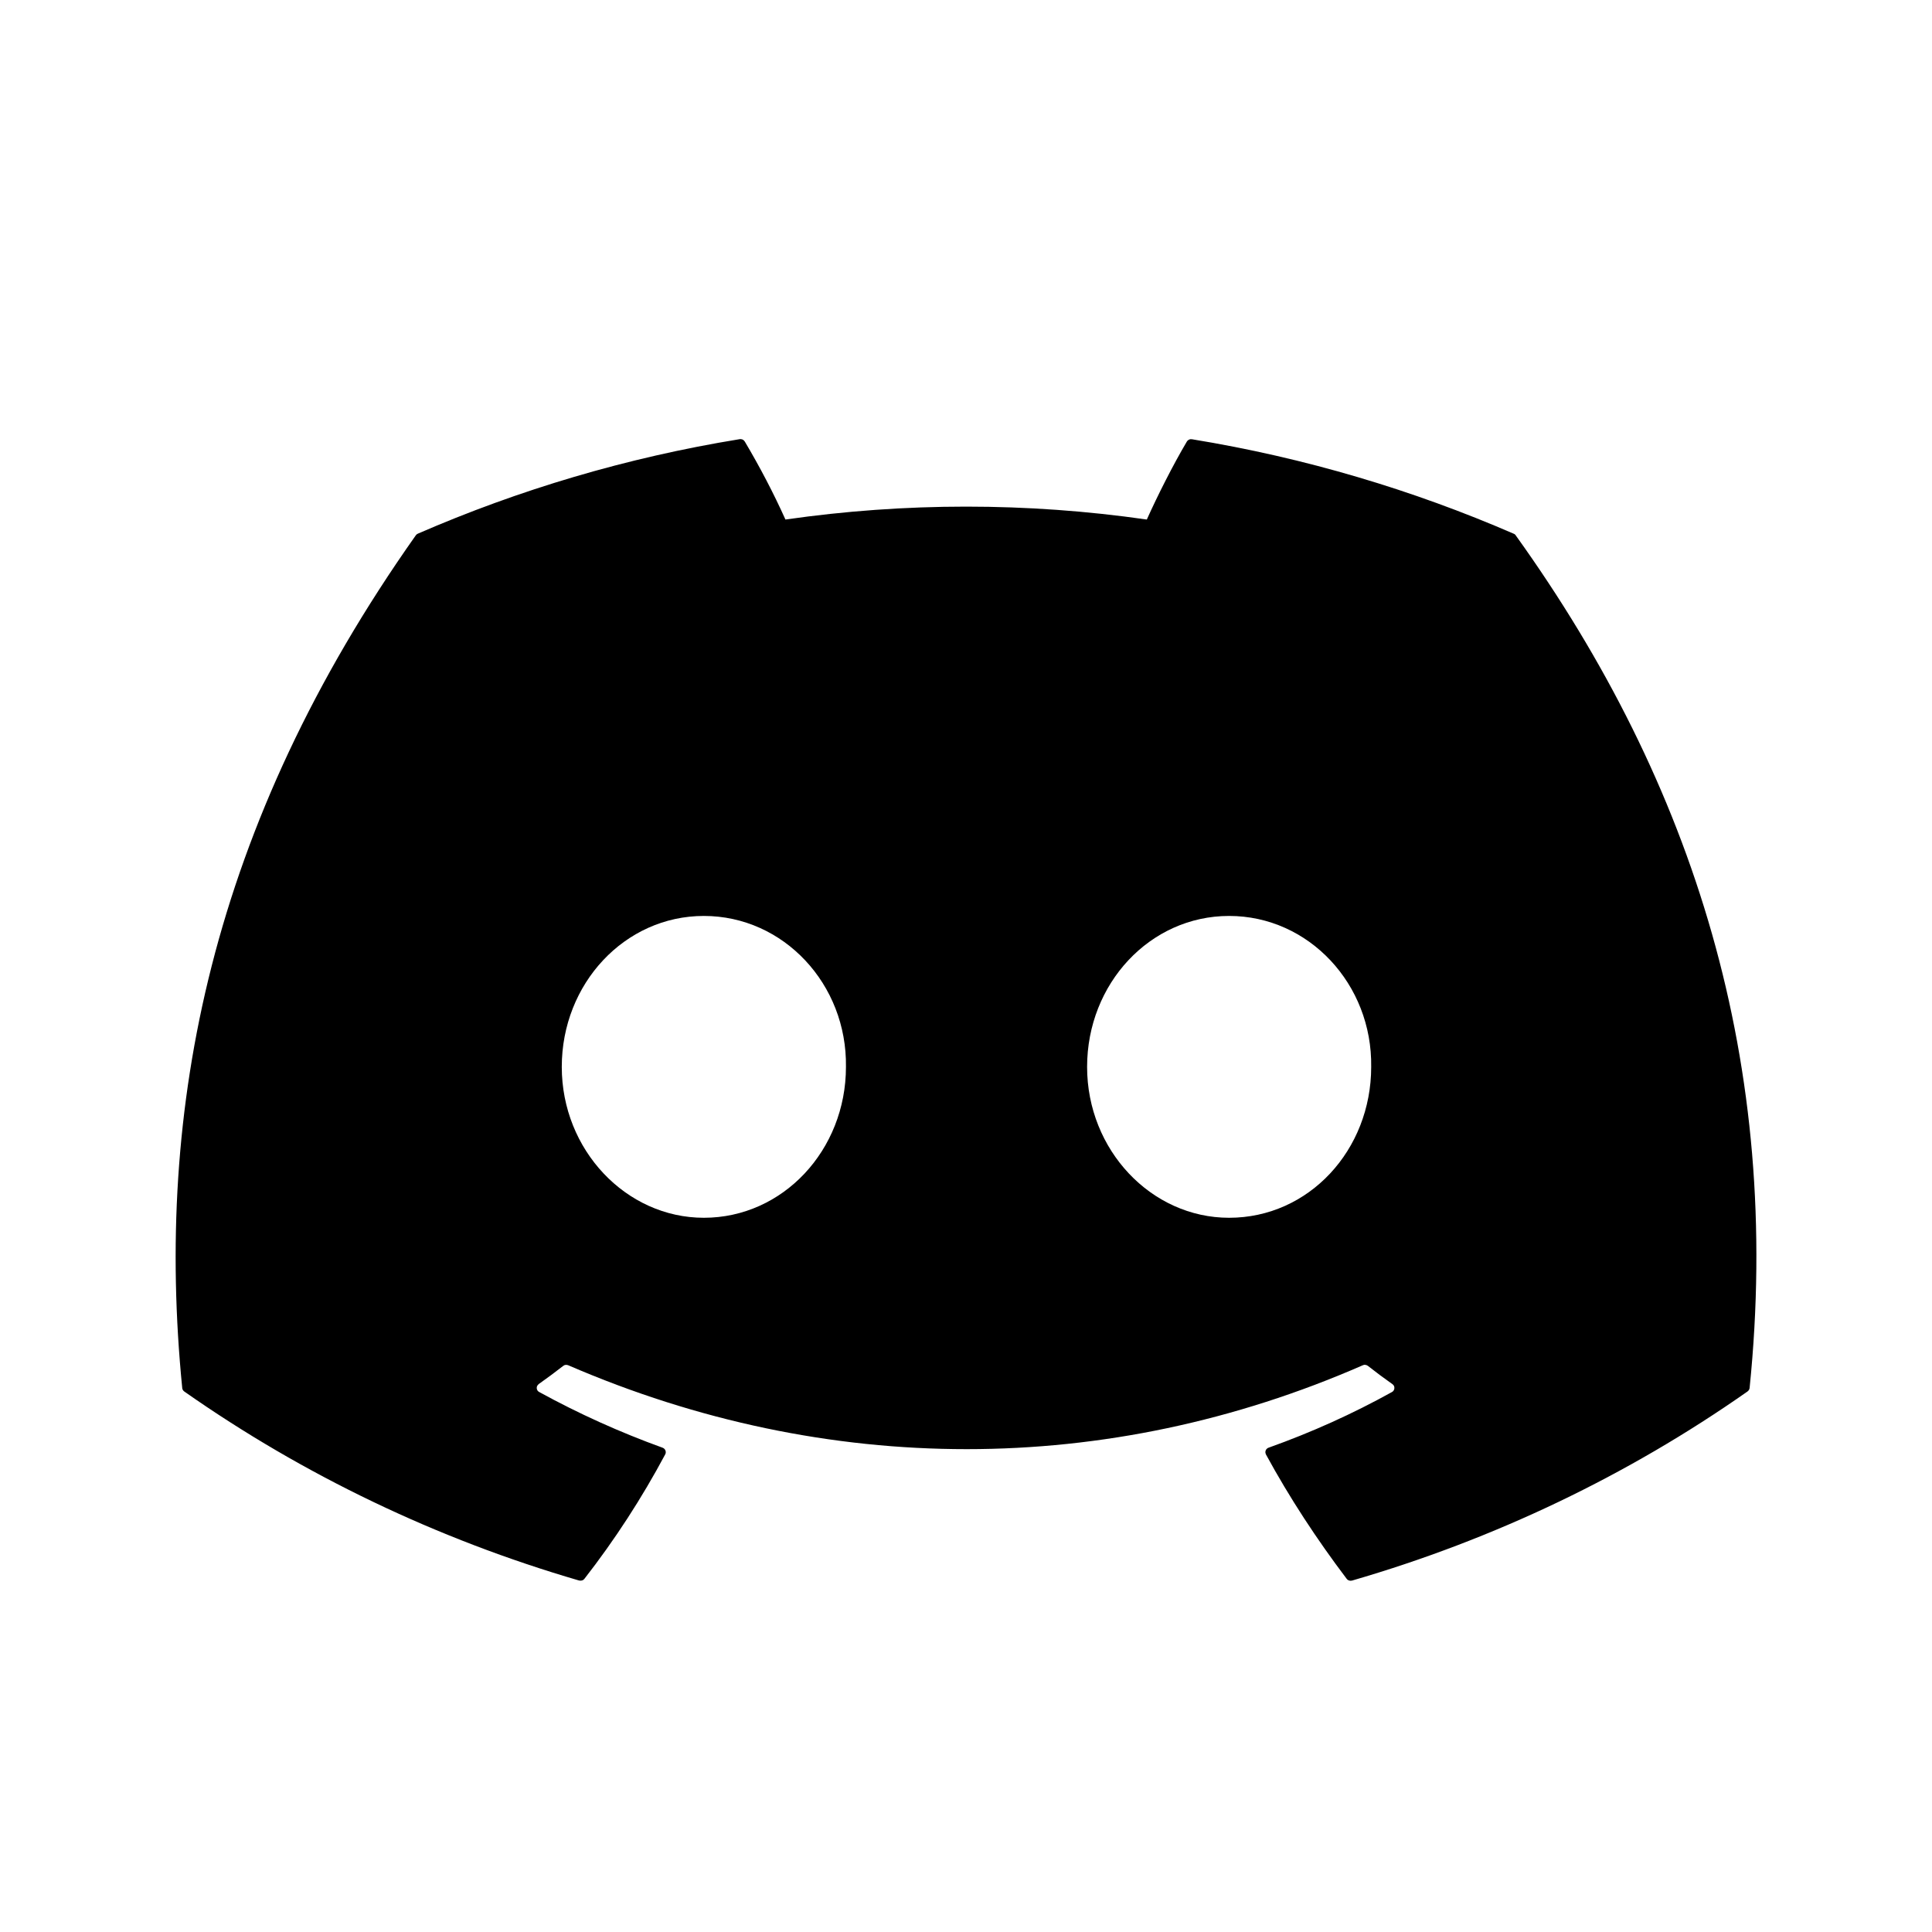 <svg width="22" height="22" viewBox="0 0 22 22" fill="none" xmlns="http://www.w3.org/2000/svg">
<path d="M17.238 6.078C16.09 5.58 14.86 5.212 13.574 5.002C13.563 5 13.551 5.001 13.54 5.006C13.53 5.011 13.521 5.018 13.515 5.028C13.357 5.295 13.182 5.642 13.059 5.916C11.695 5.72 10.308 5.72 8.944 5.916C8.807 5.612 8.652 5.316 8.481 5.028C8.475 5.018 8.466 5.01 8.456 5.005C8.445 5.001 8.433 4.999 8.422 5.001C7.136 5.21 5.906 5.578 4.758 6.077C4.748 6.081 4.74 6.088 4.734 6.097C2.4 9.401 1.76 12.623 2.075 15.805C2.075 15.813 2.078 15.82 2.082 15.827C2.086 15.834 2.091 15.84 2.098 15.845C3.46 16.8 4.98 17.527 6.592 17.997C6.604 18 6.616 18 6.627 17.997C6.638 17.994 6.648 17.987 6.655 17.978C7.003 17.531 7.31 17.057 7.575 16.561C7.579 16.554 7.581 16.546 7.581 16.539C7.582 16.531 7.58 16.523 7.577 16.516C7.574 16.509 7.57 16.503 7.564 16.497C7.559 16.492 7.552 16.488 7.544 16.485C7.06 16.31 6.59 16.098 6.14 15.851C6.132 15.847 6.125 15.841 6.12 15.833C6.115 15.825 6.113 15.817 6.112 15.808C6.111 15.799 6.113 15.79 6.117 15.782C6.121 15.774 6.127 15.767 6.134 15.761C6.229 15.694 6.323 15.624 6.413 15.554C6.421 15.547 6.431 15.543 6.441 15.542C6.452 15.541 6.462 15.543 6.472 15.547C9.417 16.82 12.607 16.82 15.517 15.547C15.527 15.542 15.537 15.54 15.548 15.542C15.558 15.543 15.568 15.547 15.576 15.553C15.666 15.624 15.76 15.694 15.855 15.761C15.863 15.766 15.869 15.773 15.873 15.781C15.877 15.79 15.879 15.798 15.878 15.807C15.878 15.816 15.875 15.825 15.87 15.833C15.866 15.84 15.859 15.847 15.851 15.851C15.402 16.1 14.936 16.31 14.446 16.485C14.439 16.487 14.432 16.491 14.426 16.497C14.42 16.502 14.416 16.509 14.413 16.516C14.41 16.523 14.409 16.531 14.409 16.538C14.41 16.546 14.412 16.554 14.415 16.561C14.685 17.057 14.995 17.529 15.334 17.977C15.341 17.987 15.351 17.994 15.362 17.997C15.374 18.001 15.386 18.001 15.397 17.998C17.013 17.529 18.535 16.802 19.899 15.845C19.905 15.84 19.911 15.835 19.915 15.828C19.919 15.821 19.922 15.814 19.923 15.806C20.298 12.127 19.294 8.931 17.261 6.098C17.256 6.089 17.248 6.082 17.238 6.078ZM8.015 13.867C7.129 13.867 6.397 13.095 6.397 12.149C6.397 11.201 7.114 10.43 8.015 10.43C8.923 10.43 9.647 11.208 9.633 12.149C9.633 13.096 8.916 13.867 8.015 13.867ZM13.996 13.867C13.109 13.867 12.379 13.095 12.379 12.149C12.379 11.201 13.095 10.43 13.996 10.43C14.904 10.43 15.628 11.208 15.614 12.149C15.614 13.096 14.905 13.867 13.996 13.867Z" fill="black"/>
</svg>
